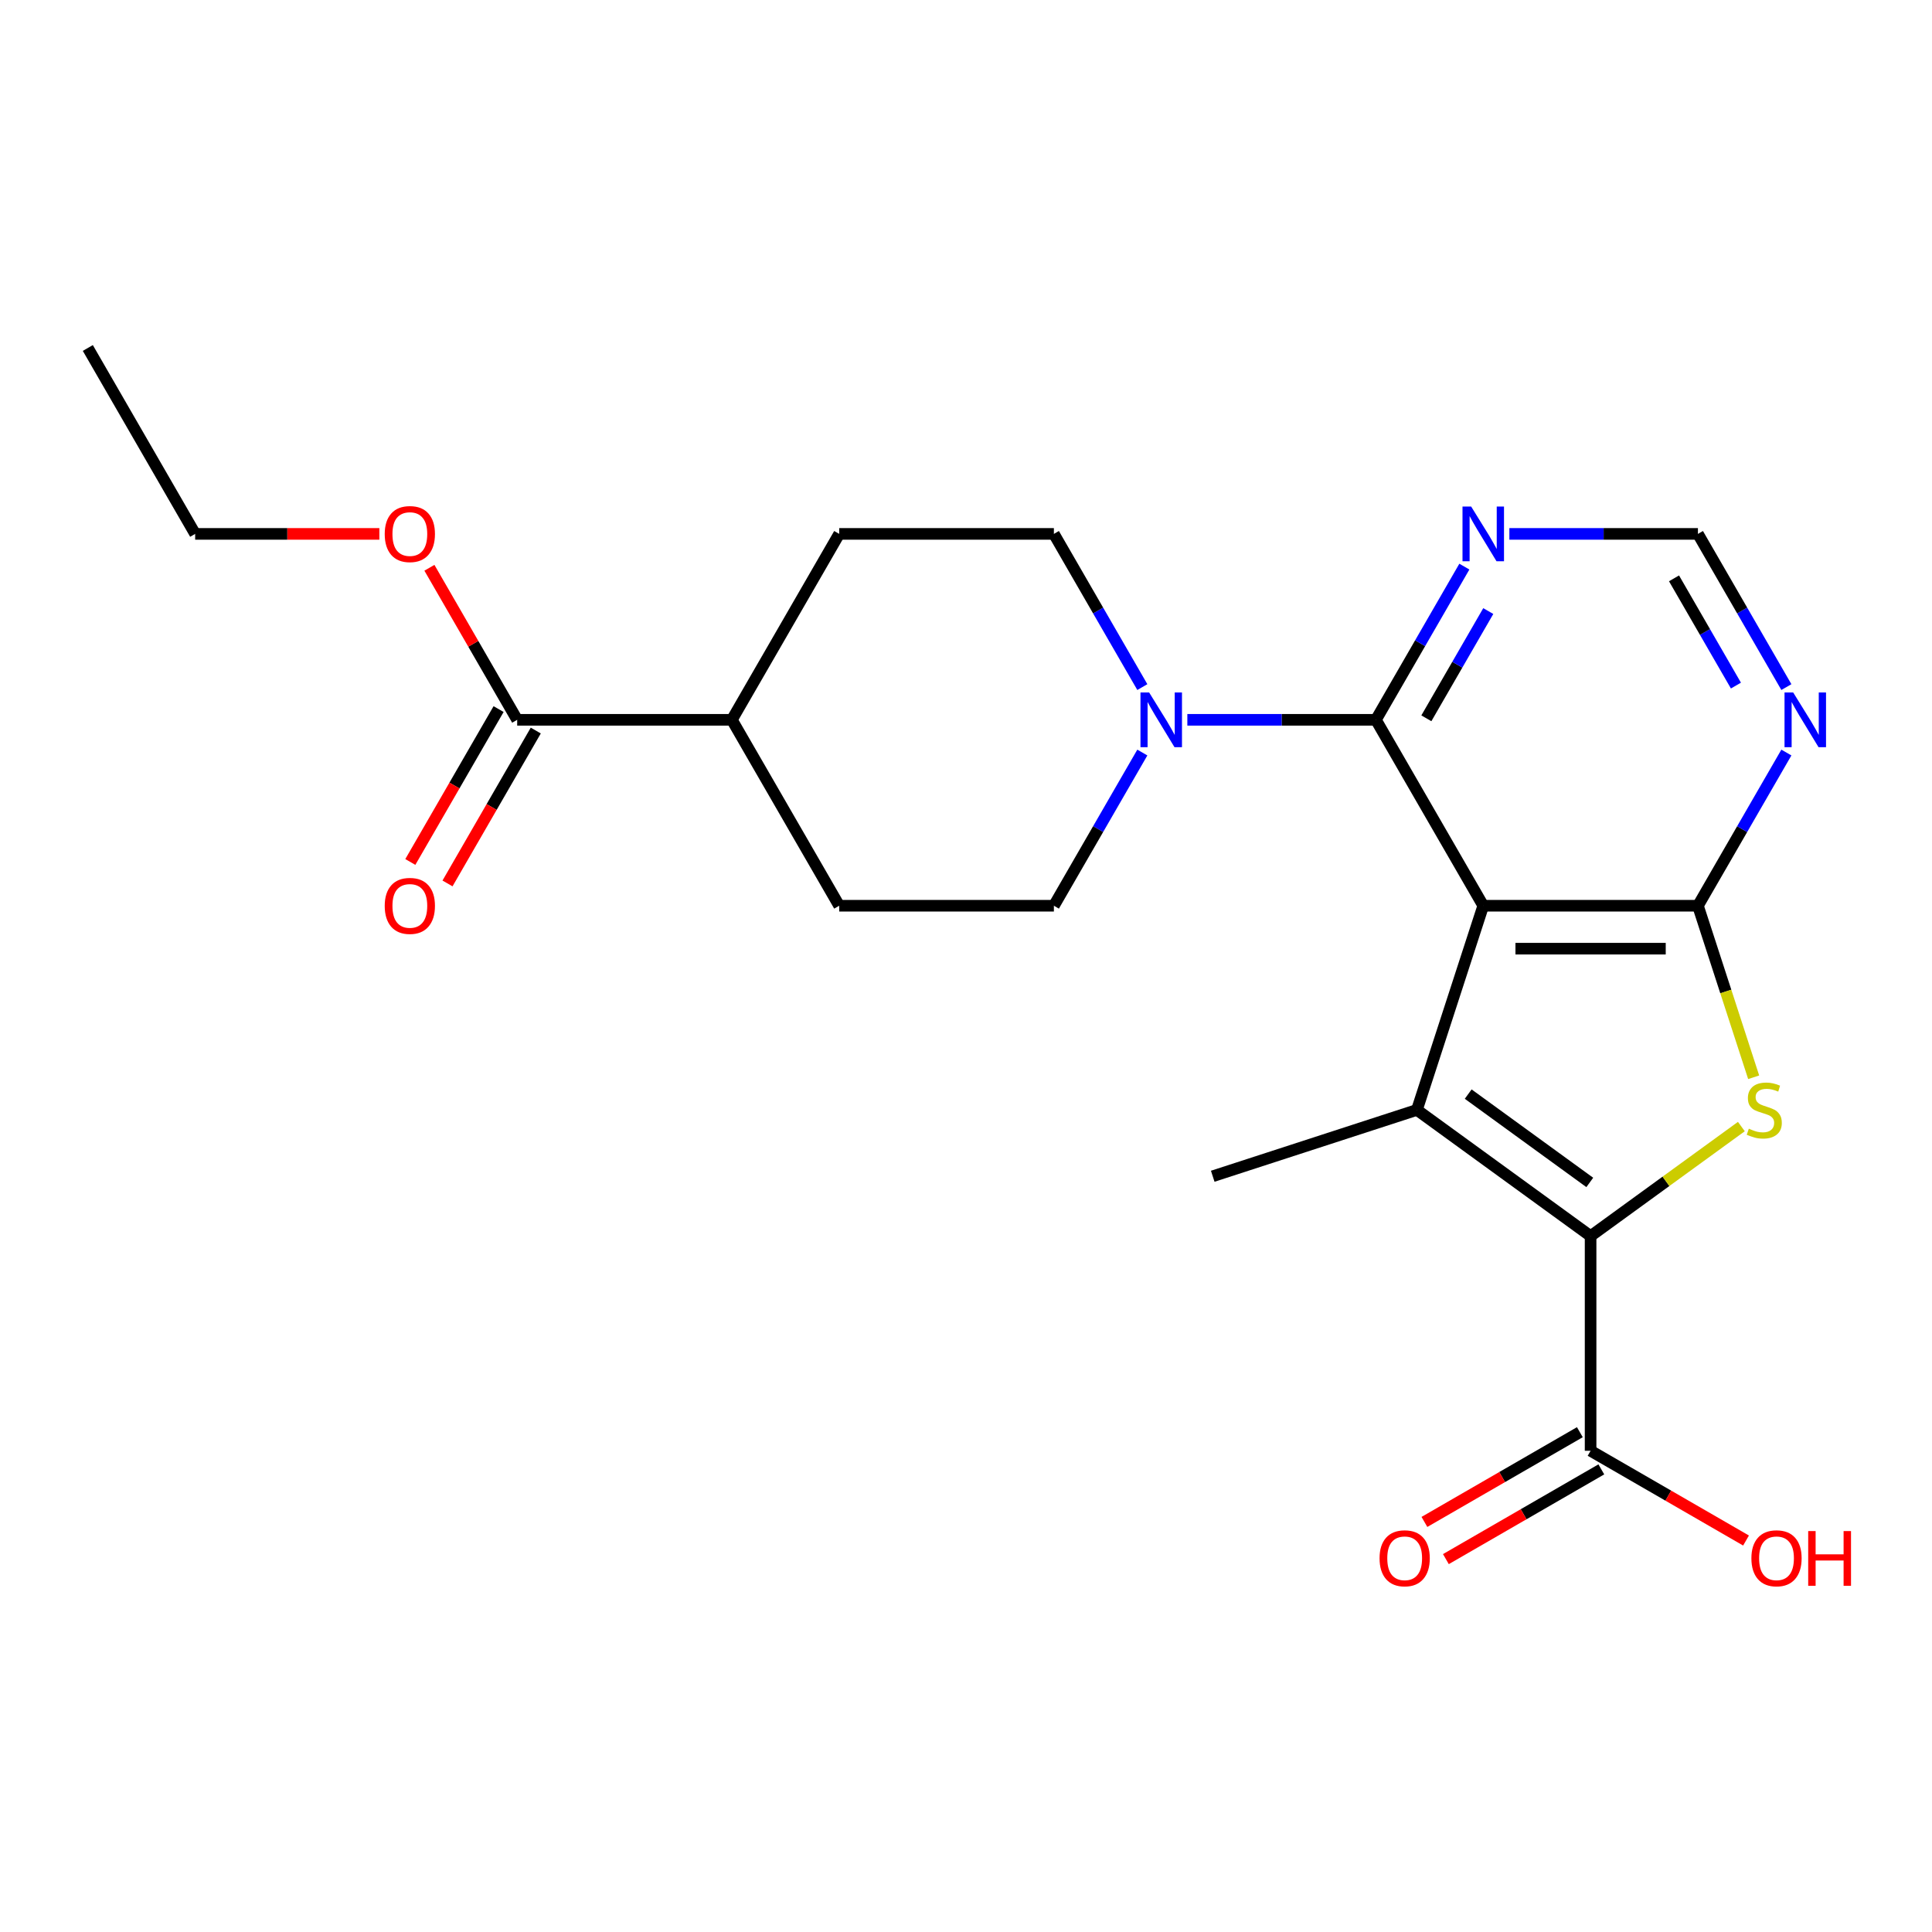 <?xml version='1.0' encoding='iso-8859-1'?>
<svg version='1.1' baseProfile='full'
              xmlns='http://www.w3.org/2000/svg'
                      xmlns:rdkit='http://www.rdkit.org/xml'
                      xmlns:xlink='http://www.w3.org/1999/xlink'
                  xml:space='preserve'
width='1000px' height='1000px' viewBox='0 0 1000 1000'>
<!-- END OF HEADER -->
<rect style='opacity:1.0;fill:#FFFFFF;stroke:none' width='1000' height='1000' x='0' y='0'> </rect>
<path class='bond-0' d='M 767.728,468.808 L 733.391,574.488' style='fill:none;fill-rule:evenodd;stroke:#000000;stroke-width:6px;stroke-linecap:butt;stroke-linejoin:miter;stroke-opacity:1' />
<path class='bond-2' d='M 767.728,468.808 L 878.847,468.808' style='fill:none;fill-rule:evenodd;stroke:#000000;stroke-width:6px;stroke-linecap:butt;stroke-linejoin:miter;stroke-opacity:1' />
<path class='bond-2' d='M 784.396,491.032 L 862.179,491.032' style='fill:none;fill-rule:evenodd;stroke:#000000;stroke-width:6px;stroke-linecap:butt;stroke-linejoin:miter;stroke-opacity:1' />
<path class='bond-4' d='M 767.728,468.808 L 712.169,372.576' style='fill:none;fill-rule:evenodd;stroke:#000000;stroke-width:6px;stroke-linecap:butt;stroke-linejoin:miter;stroke-opacity:1' />
<path class='bond-1' d='M 733.391,574.488 L 823.288,639.802' style='fill:none;fill-rule:evenodd;stroke:#000000;stroke-width:6px;stroke-linecap:butt;stroke-linejoin:miter;stroke-opacity:1' />
<path class='bond-1' d='M 759.938,566.306 L 822.866,612.026' style='fill:none;fill-rule:evenodd;stroke:#000000;stroke-width:6px;stroke-linecap:butt;stroke-linejoin:miter;stroke-opacity:1' />
<path class='bond-18' d='M 733.391,574.488 L 627.71,608.826' style='fill:none;fill-rule:evenodd;stroke:#000000;stroke-width:6px;stroke-linecap:butt;stroke-linejoin:miter;stroke-opacity:1' />
<path class='bond-7' d='M 823.288,639.802 L 823.288,750.921' style='fill:none;fill-rule:evenodd;stroke:#000000;stroke-width:6px;stroke-linecap:butt;stroke-linejoin:miter;stroke-opacity:1' />
<path class='bond-23' d='M 823.288,639.802 L 862.307,611.453' style='fill:none;fill-rule:evenodd;stroke:#000000;stroke-width:6px;stroke-linecap:butt;stroke-linejoin:miter;stroke-opacity:1' />
<path class='bond-23' d='M 862.307,611.453 L 901.327,583.104' style='fill:none;fill-rule:evenodd;stroke:#CCCC00;stroke-width:6px;stroke-linecap:butt;stroke-linejoin:miter;stroke-opacity:1' />
<path class='bond-3' d='M 878.847,468.808 L 893.271,513.199' style='fill:none;fill-rule:evenodd;stroke:#000000;stroke-width:6px;stroke-linecap:butt;stroke-linejoin:miter;stroke-opacity:1' />
<path class='bond-3' d='M 893.271,513.199 L 907.695,557.59' style='fill:none;fill-rule:evenodd;stroke:#CCCC00;stroke-width:6px;stroke-linecap:butt;stroke-linejoin:miter;stroke-opacity:1' />
<path class='bond-6' d='M 878.847,468.808 L 901.738,429.161' style='fill:none;fill-rule:evenodd;stroke:#000000;stroke-width:6px;stroke-linecap:butt;stroke-linejoin:miter;stroke-opacity:1' />
<path class='bond-6' d='M 901.738,429.161 L 924.628,389.514' style='fill:none;fill-rule:evenodd;stroke:#0000FF;stroke-width:6px;stroke-linecap:butt;stroke-linejoin:miter;stroke-opacity:1' />
<path class='bond-5' d='M 712.169,372.576 L 663.368,372.576' style='fill:none;fill-rule:evenodd;stroke:#000000;stroke-width:6px;stroke-linecap:butt;stroke-linejoin:miter;stroke-opacity:1' />
<path class='bond-5' d='M 663.368,372.576 L 614.568,372.576' style='fill:none;fill-rule:evenodd;stroke:#0000FF;stroke-width:6px;stroke-linecap:butt;stroke-linejoin:miter;stroke-opacity:1' />
<path class='bond-8' d='M 712.169,372.576 L 735.059,332.929' style='fill:none;fill-rule:evenodd;stroke:#000000;stroke-width:6px;stroke-linecap:butt;stroke-linejoin:miter;stroke-opacity:1' />
<path class='bond-8' d='M 735.059,332.929 L 757.949,293.282' style='fill:none;fill-rule:evenodd;stroke:#0000FF;stroke-width:6px;stroke-linecap:butt;stroke-linejoin:miter;stroke-opacity:1' />
<path class='bond-8' d='M 738.282,371.794 L 754.305,344.041' style='fill:none;fill-rule:evenodd;stroke:#000000;stroke-width:6px;stroke-linecap:butt;stroke-linejoin:miter;stroke-opacity:1' />
<path class='bond-8' d='M 754.305,344.041 L 770.328,316.288' style='fill:none;fill-rule:evenodd;stroke:#0000FF;stroke-width:6px;stroke-linecap:butt;stroke-linejoin:miter;stroke-opacity:1' />
<path class='bond-11' d='M 591.271,355.638 L 568.38,315.991' style='fill:none;fill-rule:evenodd;stroke:#0000FF;stroke-width:6px;stroke-linecap:butt;stroke-linejoin:miter;stroke-opacity:1' />
<path class='bond-11' d='M 568.38,315.991 L 545.49,276.344' style='fill:none;fill-rule:evenodd;stroke:#000000;stroke-width:6px;stroke-linecap:butt;stroke-linejoin:miter;stroke-opacity:1' />
<path class='bond-12' d='M 591.271,389.514 L 568.38,429.161' style='fill:none;fill-rule:evenodd;stroke:#0000FF;stroke-width:6px;stroke-linecap:butt;stroke-linejoin:miter;stroke-opacity:1' />
<path class='bond-12' d='M 568.38,429.161 L 545.49,468.808' style='fill:none;fill-rule:evenodd;stroke:#000000;stroke-width:6px;stroke-linecap:butt;stroke-linejoin:miter;stroke-opacity:1' />
<path class='bond-24' d='M 924.628,355.638 L 901.738,315.991' style='fill:none;fill-rule:evenodd;stroke:#0000FF;stroke-width:6px;stroke-linecap:butt;stroke-linejoin:miter;stroke-opacity:1' />
<path class='bond-24' d='M 901.738,315.991 L 878.847,276.344' style='fill:none;fill-rule:evenodd;stroke:#000000;stroke-width:6px;stroke-linecap:butt;stroke-linejoin:miter;stroke-opacity:1' />
<path class='bond-24' d='M 898.514,354.856 L 882.491,327.103' style='fill:none;fill-rule:evenodd;stroke:#0000FF;stroke-width:6px;stroke-linecap:butt;stroke-linejoin:miter;stroke-opacity:1' />
<path class='bond-24' d='M 882.491,327.103 L 866.468,299.35' style='fill:none;fill-rule:evenodd;stroke:#000000;stroke-width:6px;stroke-linecap:butt;stroke-linejoin:miter;stroke-opacity:1' />
<path class='bond-14' d='M 817.732,741.298 L 777.505,764.523' style='fill:none;fill-rule:evenodd;stroke:#000000;stroke-width:6px;stroke-linecap:butt;stroke-linejoin:miter;stroke-opacity:1' />
<path class='bond-14' d='M 777.505,764.523 L 737.278,787.748' style='fill:none;fill-rule:evenodd;stroke:#FF0000;stroke-width:6px;stroke-linecap:butt;stroke-linejoin:miter;stroke-opacity:1' />
<path class='bond-14' d='M 828.844,760.545 L 788.617,783.77' style='fill:none;fill-rule:evenodd;stroke:#000000;stroke-width:6px;stroke-linecap:butt;stroke-linejoin:miter;stroke-opacity:1' />
<path class='bond-14' d='M 788.617,783.77 L 748.39,806.995' style='fill:none;fill-rule:evenodd;stroke:#FF0000;stroke-width:6px;stroke-linecap:butt;stroke-linejoin:miter;stroke-opacity:1' />
<path class='bond-19' d='M 823.288,750.921 L 863.515,774.146' style='fill:none;fill-rule:evenodd;stroke:#000000;stroke-width:6px;stroke-linecap:butt;stroke-linejoin:miter;stroke-opacity:1' />
<path class='bond-19' d='M 863.515,774.146 L 903.742,797.371' style='fill:none;fill-rule:evenodd;stroke:#FF0000;stroke-width:6px;stroke-linecap:butt;stroke-linejoin:miter;stroke-opacity:1' />
<path class='bond-10' d='M 781.246,276.344 L 830.047,276.344' style='fill:none;fill-rule:evenodd;stroke:#0000FF;stroke-width:6px;stroke-linecap:butt;stroke-linejoin:miter;stroke-opacity:1' />
<path class='bond-10' d='M 830.047,276.344 L 878.847,276.344' style='fill:none;fill-rule:evenodd;stroke:#000000;stroke-width:6px;stroke-linecap:butt;stroke-linejoin:miter;stroke-opacity:1' />
<path class='bond-9' d='M 267.693,372.576 L 378.812,372.576' style='fill:none;fill-rule:evenodd;stroke:#000000;stroke-width:6px;stroke-linecap:butt;stroke-linejoin:miter;stroke-opacity:1' />
<path class='bond-15' d='M 258.069,367.02 L 235.225,406.587' style='fill:none;fill-rule:evenodd;stroke:#000000;stroke-width:6px;stroke-linecap:butt;stroke-linejoin:miter;stroke-opacity:1' />
<path class='bond-15' d='M 235.225,406.587 L 212.381,446.154' style='fill:none;fill-rule:evenodd;stroke:#FF0000;stroke-width:6px;stroke-linecap:butt;stroke-linejoin:miter;stroke-opacity:1' />
<path class='bond-15' d='M 277.316,378.132 L 254.472,417.699' style='fill:none;fill-rule:evenodd;stroke:#000000;stroke-width:6px;stroke-linecap:butt;stroke-linejoin:miter;stroke-opacity:1' />
<path class='bond-15' d='M 254.472,417.699 L 231.628,457.266' style='fill:none;fill-rule:evenodd;stroke:#FF0000;stroke-width:6px;stroke-linecap:butt;stroke-linejoin:miter;stroke-opacity:1' />
<path class='bond-20' d='M 267.693,372.576 L 244.976,333.229' style='fill:none;fill-rule:evenodd;stroke:#000000;stroke-width:6px;stroke-linecap:butt;stroke-linejoin:miter;stroke-opacity:1' />
<path class='bond-20' d='M 244.976,333.229 L 222.259,293.882' style='fill:none;fill-rule:evenodd;stroke:#FF0000;stroke-width:6px;stroke-linecap:butt;stroke-linejoin:miter;stroke-opacity:1' />
<path class='bond-17' d='M 545.49,276.344 L 434.371,276.344' style='fill:none;fill-rule:evenodd;stroke:#000000;stroke-width:6px;stroke-linecap:butt;stroke-linejoin:miter;stroke-opacity:1' />
<path class='bond-16' d='M 545.49,468.808 L 434.371,468.808' style='fill:none;fill-rule:evenodd;stroke:#000000;stroke-width:6px;stroke-linecap:butt;stroke-linejoin:miter;stroke-opacity:1' />
<path class='bond-13' d='M 378.812,372.576 L 434.371,468.808' style='fill:none;fill-rule:evenodd;stroke:#000000;stroke-width:6px;stroke-linecap:butt;stroke-linejoin:miter;stroke-opacity:1' />
<path class='bond-25' d='M 378.812,372.576 L 434.371,276.344' style='fill:none;fill-rule:evenodd;stroke:#000000;stroke-width:6px;stroke-linecap:butt;stroke-linejoin:miter;stroke-opacity:1' />
<path class='bond-21' d='M 196.355,276.344 L 148.685,276.344' style='fill:none;fill-rule:evenodd;stroke:#FF0000;stroke-width:6px;stroke-linecap:butt;stroke-linejoin:miter;stroke-opacity:1' />
<path class='bond-21' d='M 148.685,276.344 L 101.014,276.344' style='fill:none;fill-rule:evenodd;stroke:#000000;stroke-width:6px;stroke-linecap:butt;stroke-linejoin:miter;stroke-opacity:1' />
<path class='bond-22' d='M 101.014,276.344 L 45.455,180.112' style='fill:none;fill-rule:evenodd;stroke:#000000;stroke-width:6px;stroke-linecap:butt;stroke-linejoin:miter;stroke-opacity:1' />
<path  class='atom-4' d='M 905.185 584.208
Q 905.505 584.328, 906.825 584.888
Q 908.145 585.448, 909.585 585.808
Q 911.065 586.128, 912.505 586.128
Q 915.185 586.128, 916.745 584.848
Q 918.305 583.528, 918.305 581.248
Q 918.305 579.688, 917.505 578.728
Q 916.745 577.768, 915.545 577.248
Q 914.345 576.728, 912.345 576.128
Q 909.825 575.368, 908.305 574.648
Q 906.825 573.928, 905.745 572.408
Q 904.705 570.888, 904.705 568.328
Q 904.705 564.768, 907.105 562.568
Q 909.545 560.368, 914.345 560.368
Q 917.625 560.368, 921.345 561.928
L 920.425 565.008
Q 917.025 563.608, 914.465 563.608
Q 911.705 563.608, 910.185 564.768
Q 908.665 565.888, 908.705 567.848
Q 908.705 569.368, 909.465 570.288
Q 910.265 571.208, 911.385 571.728
Q 912.545 572.248, 914.465 572.848
Q 917.025 573.648, 918.545 574.448
Q 920.065 575.248, 921.145 576.888
Q 922.265 578.488, 922.265 581.248
Q 922.265 585.168, 919.625 587.288
Q 917.025 589.368, 912.665 589.368
Q 910.145 589.368, 908.225 588.808
Q 906.345 588.288, 904.105 587.368
L 905.185 584.208
' fill='#CCCC00'/>
<path  class='atom-6' d='M 594.79 358.416
L 604.07 373.416
Q 604.99 374.896, 606.47 377.576
Q 607.95 380.256, 608.03 380.416
L 608.03 358.416
L 611.79 358.416
L 611.79 386.736
L 607.91 386.736
L 597.95 370.336
Q 596.79 368.416, 595.55 366.216
Q 594.35 364.016, 593.99 363.336
L 593.99 386.736
L 590.31 386.736
L 590.31 358.416
L 594.79 358.416
' fill='#0000FF'/>
<path  class='atom-7' d='M 928.147 358.416
L 937.427 373.416
Q 938.347 374.896, 939.827 377.576
Q 941.307 380.256, 941.387 380.416
L 941.387 358.416
L 945.147 358.416
L 945.147 386.736
L 941.267 386.736
L 931.307 370.336
Q 930.147 368.416, 928.907 366.216
Q 927.707 364.016, 927.347 363.336
L 927.347 386.736
L 923.667 386.736
L 923.667 358.416
L 928.147 358.416
' fill='#0000FF'/>
<path  class='atom-9' d='M 761.468 262.184
L 770.748 277.184
Q 771.668 278.664, 773.148 281.344
Q 774.628 284.024, 774.708 284.184
L 774.708 262.184
L 778.468 262.184
L 778.468 290.504
L 774.588 290.504
L 764.628 274.104
Q 763.468 272.184, 762.228 269.984
Q 761.028 267.784, 760.668 267.104
L 760.668 290.504
L 756.988 290.504
L 756.988 262.184
L 761.468 262.184
' fill='#0000FF'/>
<path  class='atom-15' d='M 714.056 806.561
Q 714.056 799.761, 717.416 795.961
Q 720.776 792.161, 727.056 792.161
Q 733.336 792.161, 736.696 795.961
Q 740.056 799.761, 740.056 806.561
Q 740.056 813.441, 736.656 817.361
Q 733.256 821.241, 727.056 821.241
Q 720.816 821.241, 717.416 817.361
Q 714.056 813.481, 714.056 806.561
M 727.056 818.041
Q 731.376 818.041, 733.696 815.161
Q 736.056 812.241, 736.056 806.561
Q 736.056 801.001, 733.696 798.201
Q 731.376 795.361, 727.056 795.361
Q 722.736 795.361, 720.376 798.161
Q 718.056 800.961, 718.056 806.561
Q 718.056 812.281, 720.376 815.161
Q 722.736 818.041, 727.056 818.041
' fill='#FF0000'/>
<path  class='atom-16' d='M 199.133 468.888
Q 199.133 462.088, 202.493 458.288
Q 205.853 454.488, 212.133 454.488
Q 218.413 454.488, 221.773 458.288
Q 225.133 462.088, 225.133 468.888
Q 225.133 475.768, 221.733 479.688
Q 218.333 483.568, 212.133 483.568
Q 205.893 483.568, 202.493 479.688
Q 199.133 475.808, 199.133 468.888
M 212.133 480.368
Q 216.453 480.368, 218.773 477.488
Q 221.133 474.568, 221.133 468.888
Q 221.133 463.328, 218.773 460.528
Q 216.453 457.688, 212.133 457.688
Q 207.813 457.688, 205.453 460.488
Q 203.133 463.288, 203.133 468.888
Q 203.133 474.608, 205.453 477.488
Q 207.813 480.368, 212.133 480.368
' fill='#FF0000'/>
<path  class='atom-20' d='M 906.52 806.561
Q 906.52 799.761, 909.88 795.961
Q 913.24 792.161, 919.52 792.161
Q 925.8 792.161, 929.16 795.961
Q 932.52 799.761, 932.52 806.561
Q 932.52 813.441, 929.12 817.361
Q 925.72 821.241, 919.52 821.241
Q 913.28 821.241, 909.88 817.361
Q 906.52 813.481, 906.52 806.561
M 919.52 818.041
Q 923.84 818.041, 926.16 815.161
Q 928.52 812.241, 928.52 806.561
Q 928.52 801.001, 926.16 798.201
Q 923.84 795.361, 919.52 795.361
Q 915.2 795.361, 912.84 798.161
Q 910.52 800.961, 910.52 806.561
Q 910.52 812.281, 912.84 815.161
Q 915.2 818.041, 919.52 818.041
' fill='#FF0000'/>
<path  class='atom-20' d='M 935.92 792.481
L 939.76 792.481
L 939.76 804.521
L 954.24 804.521
L 954.24 792.481
L 958.08 792.481
L 958.08 820.801
L 954.24 820.801
L 954.24 807.721
L 939.76 807.721
L 939.76 820.801
L 935.92 820.801
L 935.92 792.481
' fill='#FF0000'/>
<path  class='atom-21' d='M 199.133 276.424
Q 199.133 269.624, 202.493 265.824
Q 205.853 262.024, 212.133 262.024
Q 218.413 262.024, 221.773 265.824
Q 225.133 269.624, 225.133 276.424
Q 225.133 283.304, 221.733 287.224
Q 218.333 291.104, 212.133 291.104
Q 205.893 291.104, 202.493 287.224
Q 199.133 283.344, 199.133 276.424
M 212.133 287.904
Q 216.453 287.904, 218.773 285.024
Q 221.133 282.104, 221.133 276.424
Q 221.133 270.864, 218.773 268.064
Q 216.453 265.224, 212.133 265.224
Q 207.813 265.224, 205.453 268.024
Q 203.133 270.824, 203.133 276.424
Q 203.133 282.144, 205.453 285.024
Q 207.813 287.904, 212.133 287.904
' fill='#FF0000'/>
</svg>
